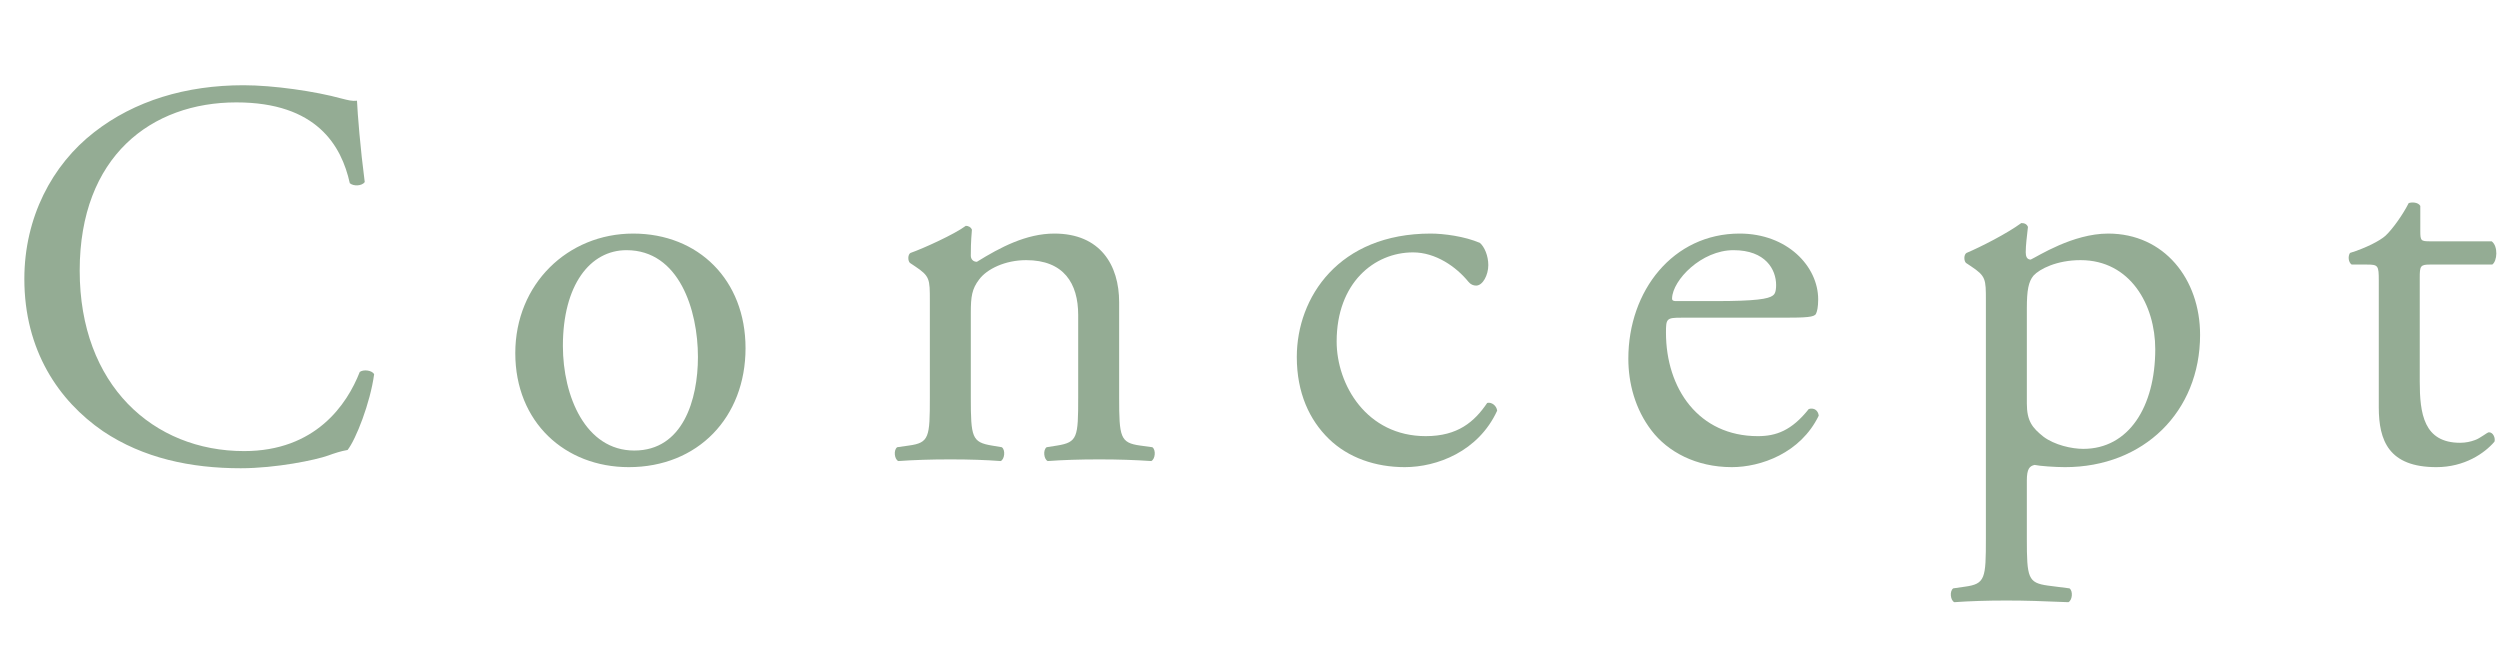 <?xml version="1.0" encoding="UTF-8"?>
<svg id="_レイヤー_2" data-name="レイヤー 2" xmlns="http://www.w3.org/2000/svg" viewBox="0 0 361.35 94.72">
  <defs>
    <style>
      .cls-1 {
        fill: #94ac94;
      }
    </style>
  </defs>
  <g id="_フレーム" data-name="フレーム">
    <g>
      <path class="cls-1" d="M13.6,19.12c5.84-4.56,13.28-6.8,21.6-6.8,4.32,0,10.4.88,14.16,1.92.96.24,1.52.4,2.24.32.08,1.84.48,6.88,1.12,11.76-.4.56-1.6.64-2.16.16-1.2-5.44-4.8-11.68-16.4-11.68-12.24,0-22.64,7.76-22.64,24.32s10.64,26.08,23.76,26.08c10.32,0,14.88-6.72,16.72-11.44.56-.4,1.76-.24,2.08.32-.56,4.16-2.64,9.44-3.84,10.96-.96.16-1.92.48-2.8.8-1.76.64-7.52,1.84-12.64,1.84-7.2,0-14.08-1.44-19.92-5.36-6.4-4.4-11.36-11.68-11.36-22,0-8.88,4-16.48,10.08-21.2Z"/>
      <path class="cls-1" d="M107.76,50.32c0,10-6.88,17.2-16.88,17.2-9.2,0-16.4-6.48-16.4-16.48s7.6-17.28,17.04-17.28,16.24,6.72,16.24,16.56ZM90.56,36.16c-5.28,0-9.2,5.04-9.2,13.84,0,7.28,3.28,15.12,10.32,15.12s9.2-7.36,9.2-13.52c0-6.8-2.72-15.44-10.32-15.44Z"/>
      <path class="cls-1" d="M134.4,43.44c0-3.12,0-3.52-2.16-4.96l-.72-.48c-.32-.32-.32-1.2.08-1.44,1.84-.64,6.4-2.72,8-3.92.32,0,.72.16.88.56-.16,1.84-.16,3.04-.16,3.76,0,.48.32.88.88.88,3.36-2.08,7.12-4.08,11.2-4.08,6.64,0,9.36,4.56,9.36,9.92v13.76c0,5.76.16,6.56,3.04,6.96l1.76.24c.56.4.4,1.76-.16,2-2.4-.16-4.72-.24-7.52-.24s-5.28.08-7.44.24c-.56-.24-.72-1.6-.16-2l1.52-.24c2.96-.48,3.04-1.2,3.04-6.96v-11.92c0-4.56-2.08-7.92-7.52-7.92-3.04,0-5.68,1.28-6.8,2.8-1.04,1.36-1.2,2.48-1.2,4.8v12.24c0,5.76.16,6.48,3.04,6.96l1.44.24c.56.4.4,1.76-.16,2-2.16-.16-4.48-.24-7.28-.24s-5.28.08-7.52.24c-.56-.24-.72-1.6-.16-2l1.68-.24c2.96-.4,3.04-1.2,3.04-6.96v-14Z"/>
      <path class="cls-1" d="M213.92,35.12c.64.56,1.2,1.84,1.2,3.2,0,1.44-.8,2.96-1.76,2.96-.4,0-.8-.16-1.12-.56-1.76-2.16-4.72-4.24-8-4.24-5.6,0-11.04,4.4-11.04,12.88,0,6.24,4.32,13.68,12.88,13.68,4.64,0,7.04-2.08,8.88-4.8.64-.16,1.36.4,1.44,1.12-2.72,5.92-8.72,8.16-13.36,8.16-4.24,0-8.16-1.36-10.96-4.08-2.8-2.72-4.64-6.64-4.64-11.84,0-8.64,6.08-17.84,19.36-17.84,1.84,0,4.96.4,7.12,1.36Z"/>
      <path class="cls-1" d="M242.96,45.92c-2.08,0-2.16.16-2.16,2.16,0,8.08,4.72,14.96,13.28,14.96,2.64,0,4.88-.8,7.36-3.92.8-.24,1.36.24,1.44.96-2.64,5.44-8.4,7.44-12.56,7.44-5.2,0-9.28-2.24-11.6-5.28-2.4-3.12-3.36-6.88-3.36-10.4,0-9.84,6.48-18.08,16.08-18.08,6.88,0,11.36,4.72,11.36,9.52,0,1.12-.16,1.76-.32,2.08-.24.48-1.36.56-4.72.56h-14.8ZM247.92,43.52c5.92,0,7.68-.32,8.32-.8.24-.16.48-.48.48-1.52,0-2.24-1.52-5.04-6.16-5.04s-8.8,4.32-8.88,6.96c0,.16,0,.4.56.4h5.68Z"/>
      <path class="cls-1" d="M287.04,43.44c0-3.12,0-3.52-2.16-4.96l-.72-.48c-.32-.32-.32-1.2.08-1.44,2.08-.88,5.84-2.8,7.92-4.32.48,0,.8.16.96.56-.16,1.44-.32,2.64-.32,3.68,0,.56.16,1.04.72,1.04,1.04-.48,6.08-3.76,11.2-3.76,8.08,0,13.28,6.56,13.28,14.64,0,11.12-8.16,19.12-19.52,19.12-1.44,0-3.68-.16-4.4-.32-.72.16-1.12.56-1.12,2.24v8.4c0,5.68.16,6.4,3.04,6.8l3.12.4c.56.4.4,1.76-.16,2-3.84-.16-6.16-.24-8.96-.24s-5.28.08-7.52.24c-.56-.24-.72-1.6-.16-2l1.68-.24c2.96-.4,3.04-1.2,3.04-6.96v-34.4ZM292.96,58.32c0,2.56.8,3.52,2.4,4.8,1.6,1.2,4.08,1.76,5.76,1.76,6.56,0,10.4-6.08,10.4-14.4,0-6.4-3.6-12.88-10.8-12.88-3.44,0-5.92,1.28-6.8,2.24-.72.88-.96,2.08-.96,4.72v13.76Z"/>
      <path class="cls-1" d="M351.19,38.24c-1.36,0-1.44.24-1.44,1.92v14.96c0,4.64.56,8.88,5.84,8.88.8,0,1.52-.16,2.16-.4.72-.24,1.76-1.12,2-1.12.64,0,.96.88.8,1.36-1.44,1.68-4.32,3.68-8.4,3.68-6.88,0-8.32-3.84-8.32-8.64v-18.32c0-2.16-.08-2.32-1.68-2.32h-2.24c-.48-.32-.56-1.2-.24-1.68,2.32-.72,4.32-1.76,5.12-2.48,1.04-.96,2.56-3.12,3.36-4.72.4-.16,1.36-.16,1.68.4v3.6c0,1.44.08,1.52,1.44,1.52h8.88c.96.72.8,2.88.08,3.36h-9.04Z"/>
    </g>
  </g>
</svg>